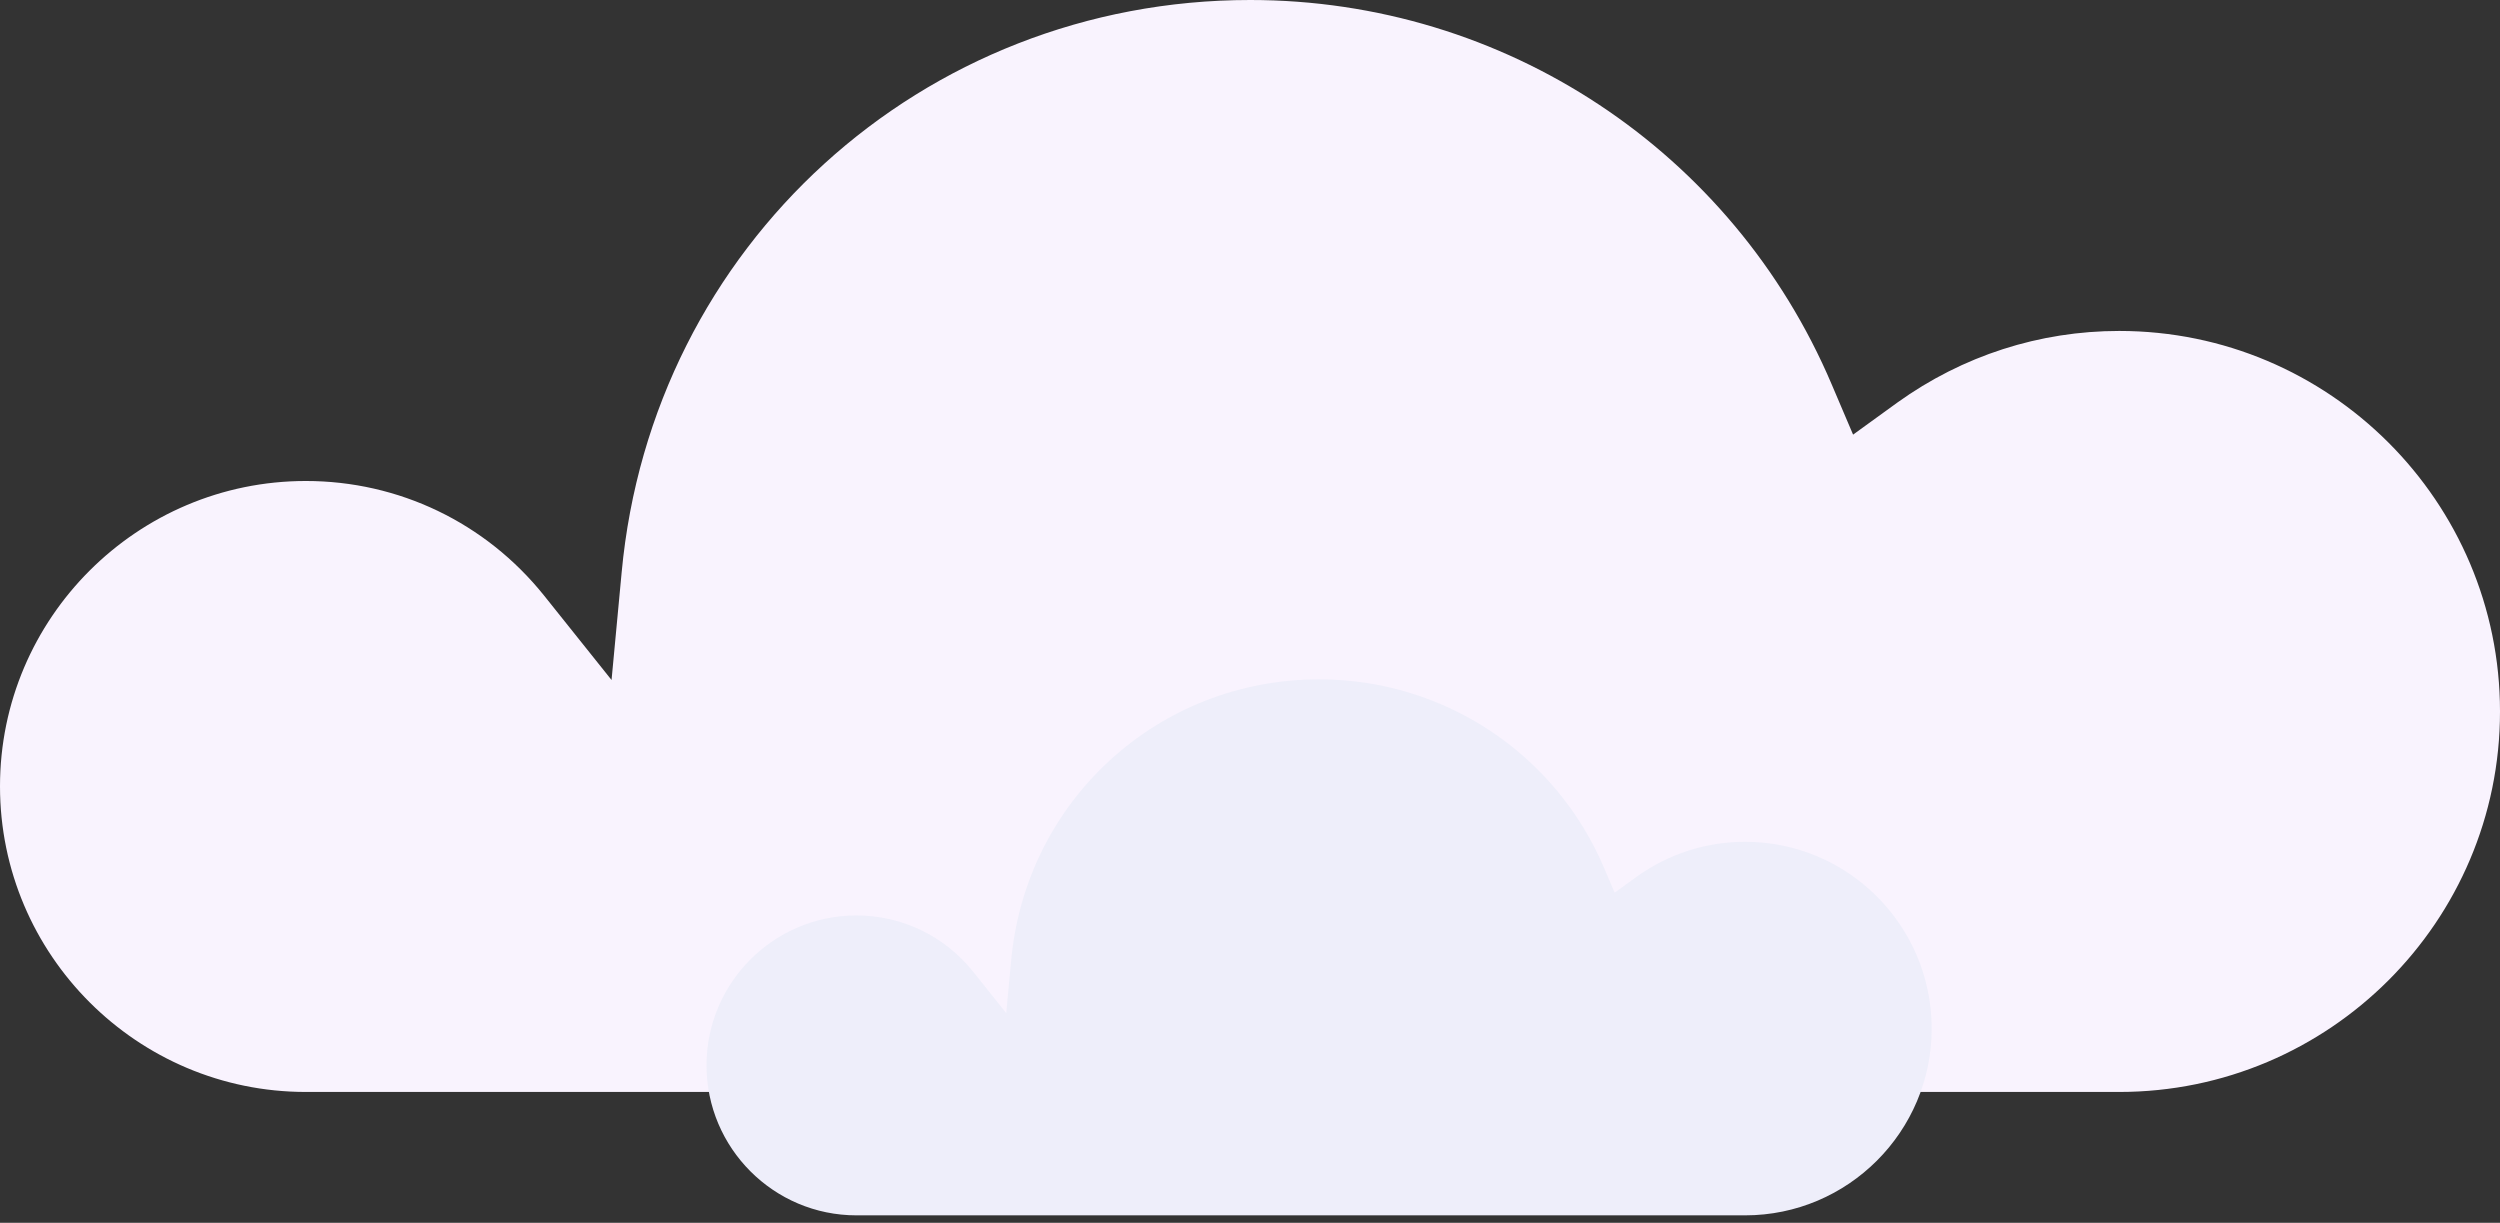 <svg width="184" height="90" viewBox="0 0 184 90" fill="none" xmlns="http://www.w3.org/2000/svg">
<rect x="0" y="0" width="184" height="90" fill="#333333" stroke="none"/>
<path fill-rule="evenodd" clip-rule="evenodd" d="M22.511 80.368C10.096 80.368 0 70.278 0 57.876C0 45.49 10.096 35.401 22.511 35.401C29.349 35.401 35.74 38.468 40.037 43.825L45.01 50.048L45.754 42.126C47.983 18.099 67.875 0 92.017 0C110.701 0 127.505 11.098 134.814 28.294L136.387 31.989L139.653 29.623C144.451 26.18 150.103 24.358 155.975 24.358C171.431 24.358 184 36.911 184 52.369C184 67.812 171.431 80.368 155.975 80.368H22.511Z" fill="#F9F3FE"/>
<path fill-rule="evenodd" clip-rule="evenodd" d="M63.032 89.45C56.947 89.45 52 84.497 52 78.409C52 72.329 56.947 67.377 63.032 67.377C66.383 67.377 69.515 68.883 71.62 71.512L74.058 74.567L74.422 70.678C75.514 58.884 85.263 50 97.094 50C106.25 50 114.485 55.448 118.066 63.889L118.838 65.702L120.438 64.541C122.789 62.851 125.559 61.956 128.437 61.956C136.011 61.956 142.171 68.118 142.171 75.706C142.171 83.287 136.011 89.45 128.437 89.45H63.032Z" fill="#EEEEFA"/>
</svg>
